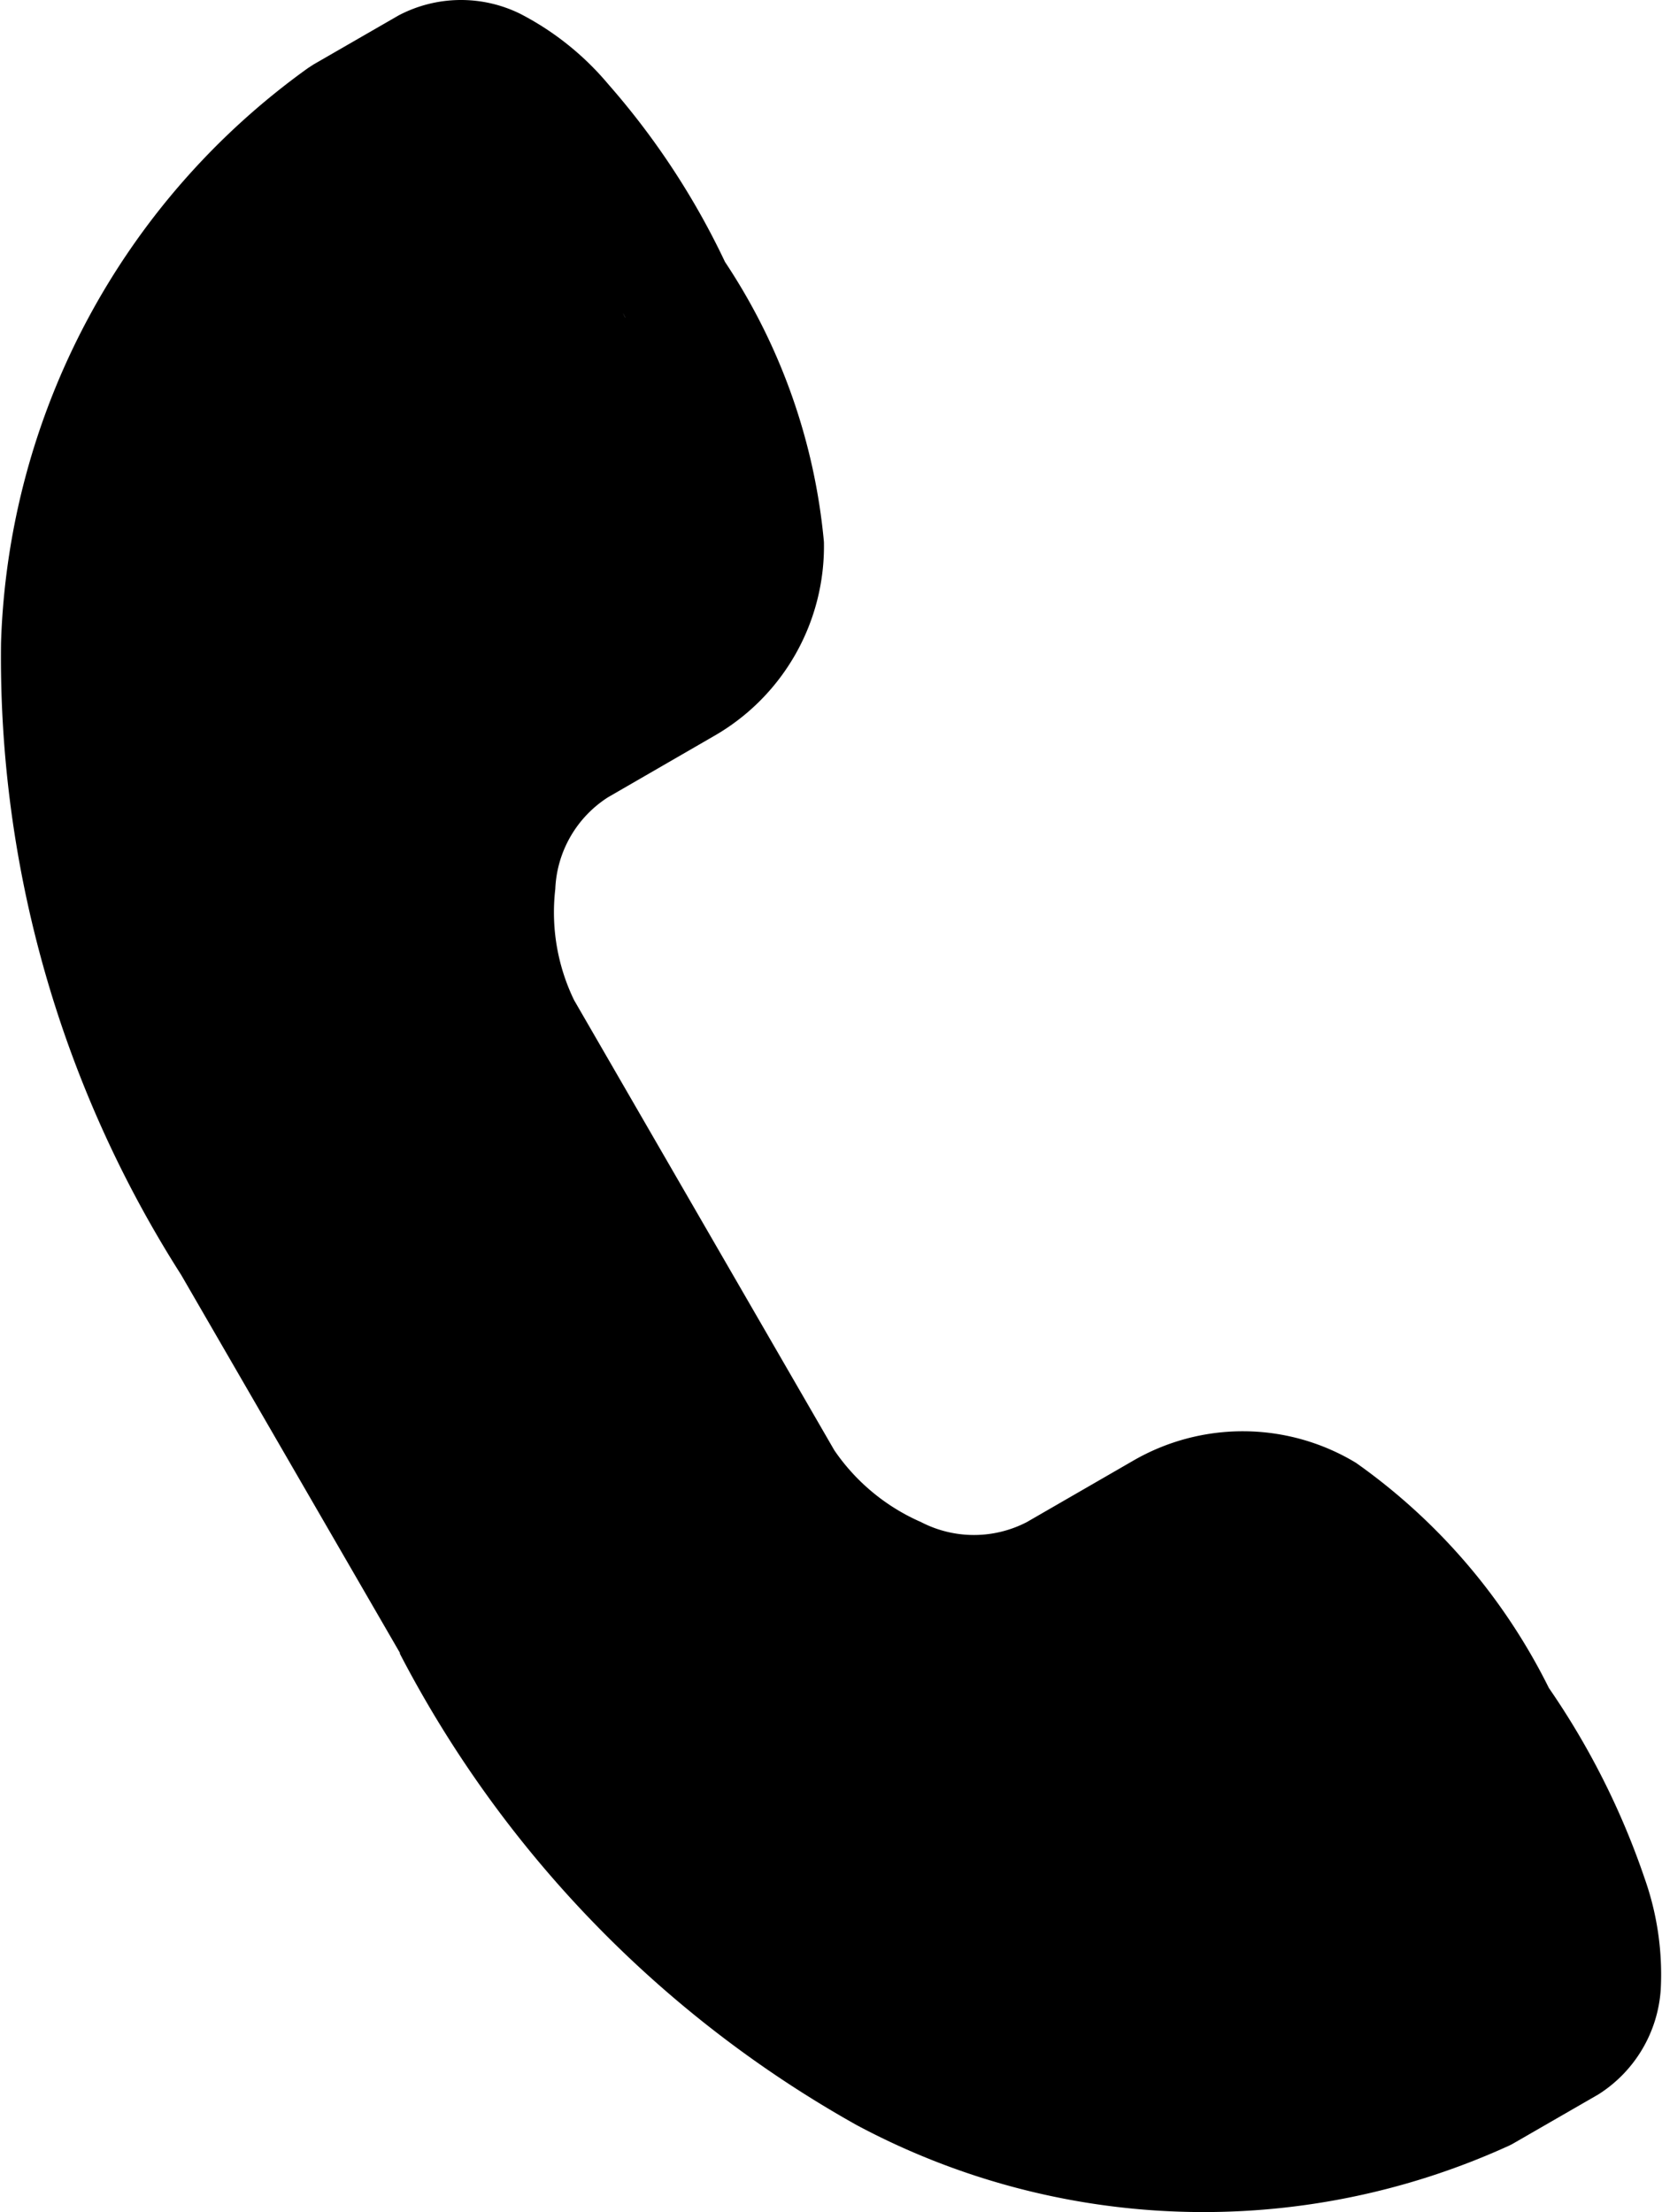 <svg xmlns="http://www.w3.org/2000/svg" width="12.918" height="17.199" viewBox="0 0 12.918 17.199"><g transform="translate(-17.657 -8.614)"><path d="M22.5,11.05l.017.032C22.522,11.094,22.495,11.041,22.5,11.05Zm-.8-2.329a1.041,1.041,0,0,0-.945.013l-.659.38-.042.027a5.722,5.722,0,0,0-2.389,4.469,8.926,8.926,0,0,0,1.4,4.915l1.7,2.938h0l0,.007a8.9,8.9,0,0,0,3.549,3.664,5.716,5.716,0,0,0,5.065.164.46.46,0,0,0,.043-.022l.659-.38a1.047,1.047,0,0,0,.484-.813,2.237,2.237,0,0,0-.125-.866,6.013,6.013,0,0,0-.744-1.48,4.7,4.7,0,0,0-1.5-1.751,1.7,1.7,0,0,0-1.737-.013l-.821.474a.892.892,0,0,1-.822,0,1.584,1.584,0,0,1-.674-.558l-2.023-3.5a1.566,1.566,0,0,1-.146-.863.89.89,0,0,1,.41-.714l.82-.474a1.7,1.7,0,0,0,.858-1.511,4.708,4.708,0,0,0-.769-2.177,5.944,5.944,0,0,0-.907-1.381A2.222,2.222,0,0,0,21.7,8.721Z"/></g></svg>
